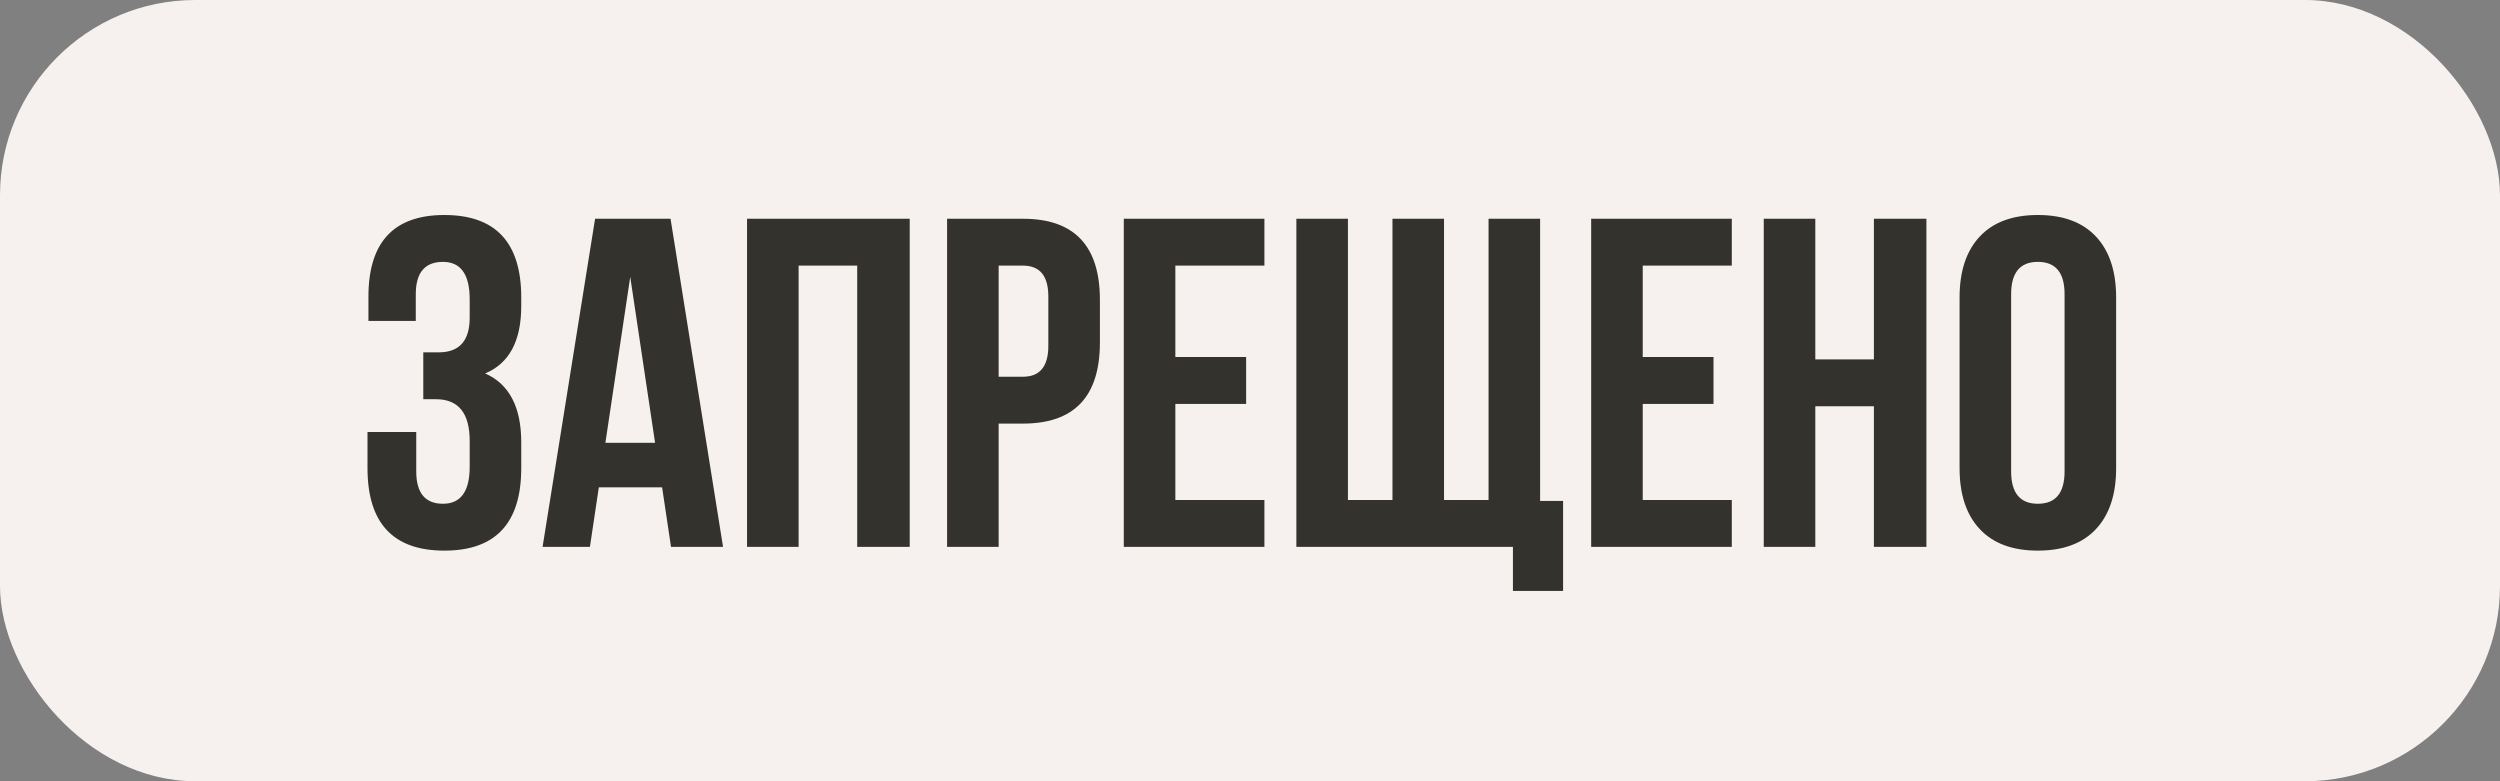 <?xml version="1.0" encoding="UTF-8"?> <svg xmlns="http://www.w3.org/2000/svg" width="128" height="40" viewBox="0 0 128 40" fill="none"><rect x="0" y="0" width="128" height="40" fill="#808080" stroke="none"/> <rect width="128" height="40" rx="10" fill="#F6F1EE"></rect> <path d="M24.048 15.328C24.048 14.048 23.592 13.408 22.68 13.408C21.752 13.408 21.288 13.96 21.288 15.064V16.432H18.864V15.184C18.864 12.4 20.16 11.008 22.752 11.008C25.376 11.008 26.688 12.416 26.688 15.232V15.664C26.688 17.456 26.072 18.608 24.84 19.12C26.072 19.664 26.688 20.84 26.688 22.648V23.968C26.688 26.784 25.376 28.192 22.752 28.192C20.128 28.192 18.816 26.784 18.816 23.968V22.12H21.312V24.136C21.312 25.24 21.768 25.792 22.68 25.792C23.592 25.792 24.048 25.16 24.048 23.896V22.576C24.048 21.152 23.472 20.44 22.32 20.44H21.672V18.04H22.464C23.52 18.04 24.048 17.448 24.048 16.264V15.328ZM37.02 28H34.356L33.9 24.952H30.66L30.204 28H27.78L30.468 11.2H34.332L37.02 28ZM30.996 22.672H33.54L32.268 14.176L30.996 22.672ZM40.889 28H38.249V11.2H46.577V28H43.889V13.6H40.889V28ZM52.379 11.2C55.003 11.2 56.315 12.584 56.315 15.352V17.536C56.315 20.304 55.003 21.688 52.379 21.688H51.131V28H48.491V11.2H52.379ZM51.131 13.6V19.288H52.379C53.243 19.288 53.675 18.76 53.675 17.704V15.184C53.675 14.128 53.243 13.6 52.379 13.6H51.131ZM60.178 18.28H63.802V20.68H60.178V25.6H64.738V28H57.538V11.2H64.738V13.6H60.178V18.28ZM78.854 25.648H80.03V30.256H77.462V28H66.374V11.2H69.014V25.6H71.294V11.2H73.934V25.6H76.214V11.2H78.854V25.648ZM84.108 18.28H87.732V20.68H84.108V25.6H88.668V28H81.468V11.2H88.668V13.6H84.108V18.28ZM92.944 28H90.304V11.2H92.944V18.4H95.944V11.2H98.632V28H95.944V20.8H92.944V28ZM102.97 24.136C102.97 25.24 103.426 25.792 104.338 25.792C105.25 25.792 105.706 25.24 105.706 24.136V15.064C105.706 13.96 105.25 13.408 104.338 13.408C103.426 13.408 102.97 13.96 102.97 15.064V24.136ZM100.33 15.232C100.33 13.888 100.674 12.848 101.362 12.112C102.05 11.376 103.042 11.008 104.338 11.008C105.634 11.008 106.626 11.376 107.314 12.112C108.002 12.848 108.346 13.888 108.346 15.232V23.968C108.346 25.312 108.002 26.352 107.314 27.088C106.626 27.824 105.634 28.192 104.338 28.192C103.042 28.192 102.05 27.824 101.362 27.088C100.674 26.352 100.33 25.312 100.33 23.968V15.232Z" fill="#34322C"></path> </svg> 